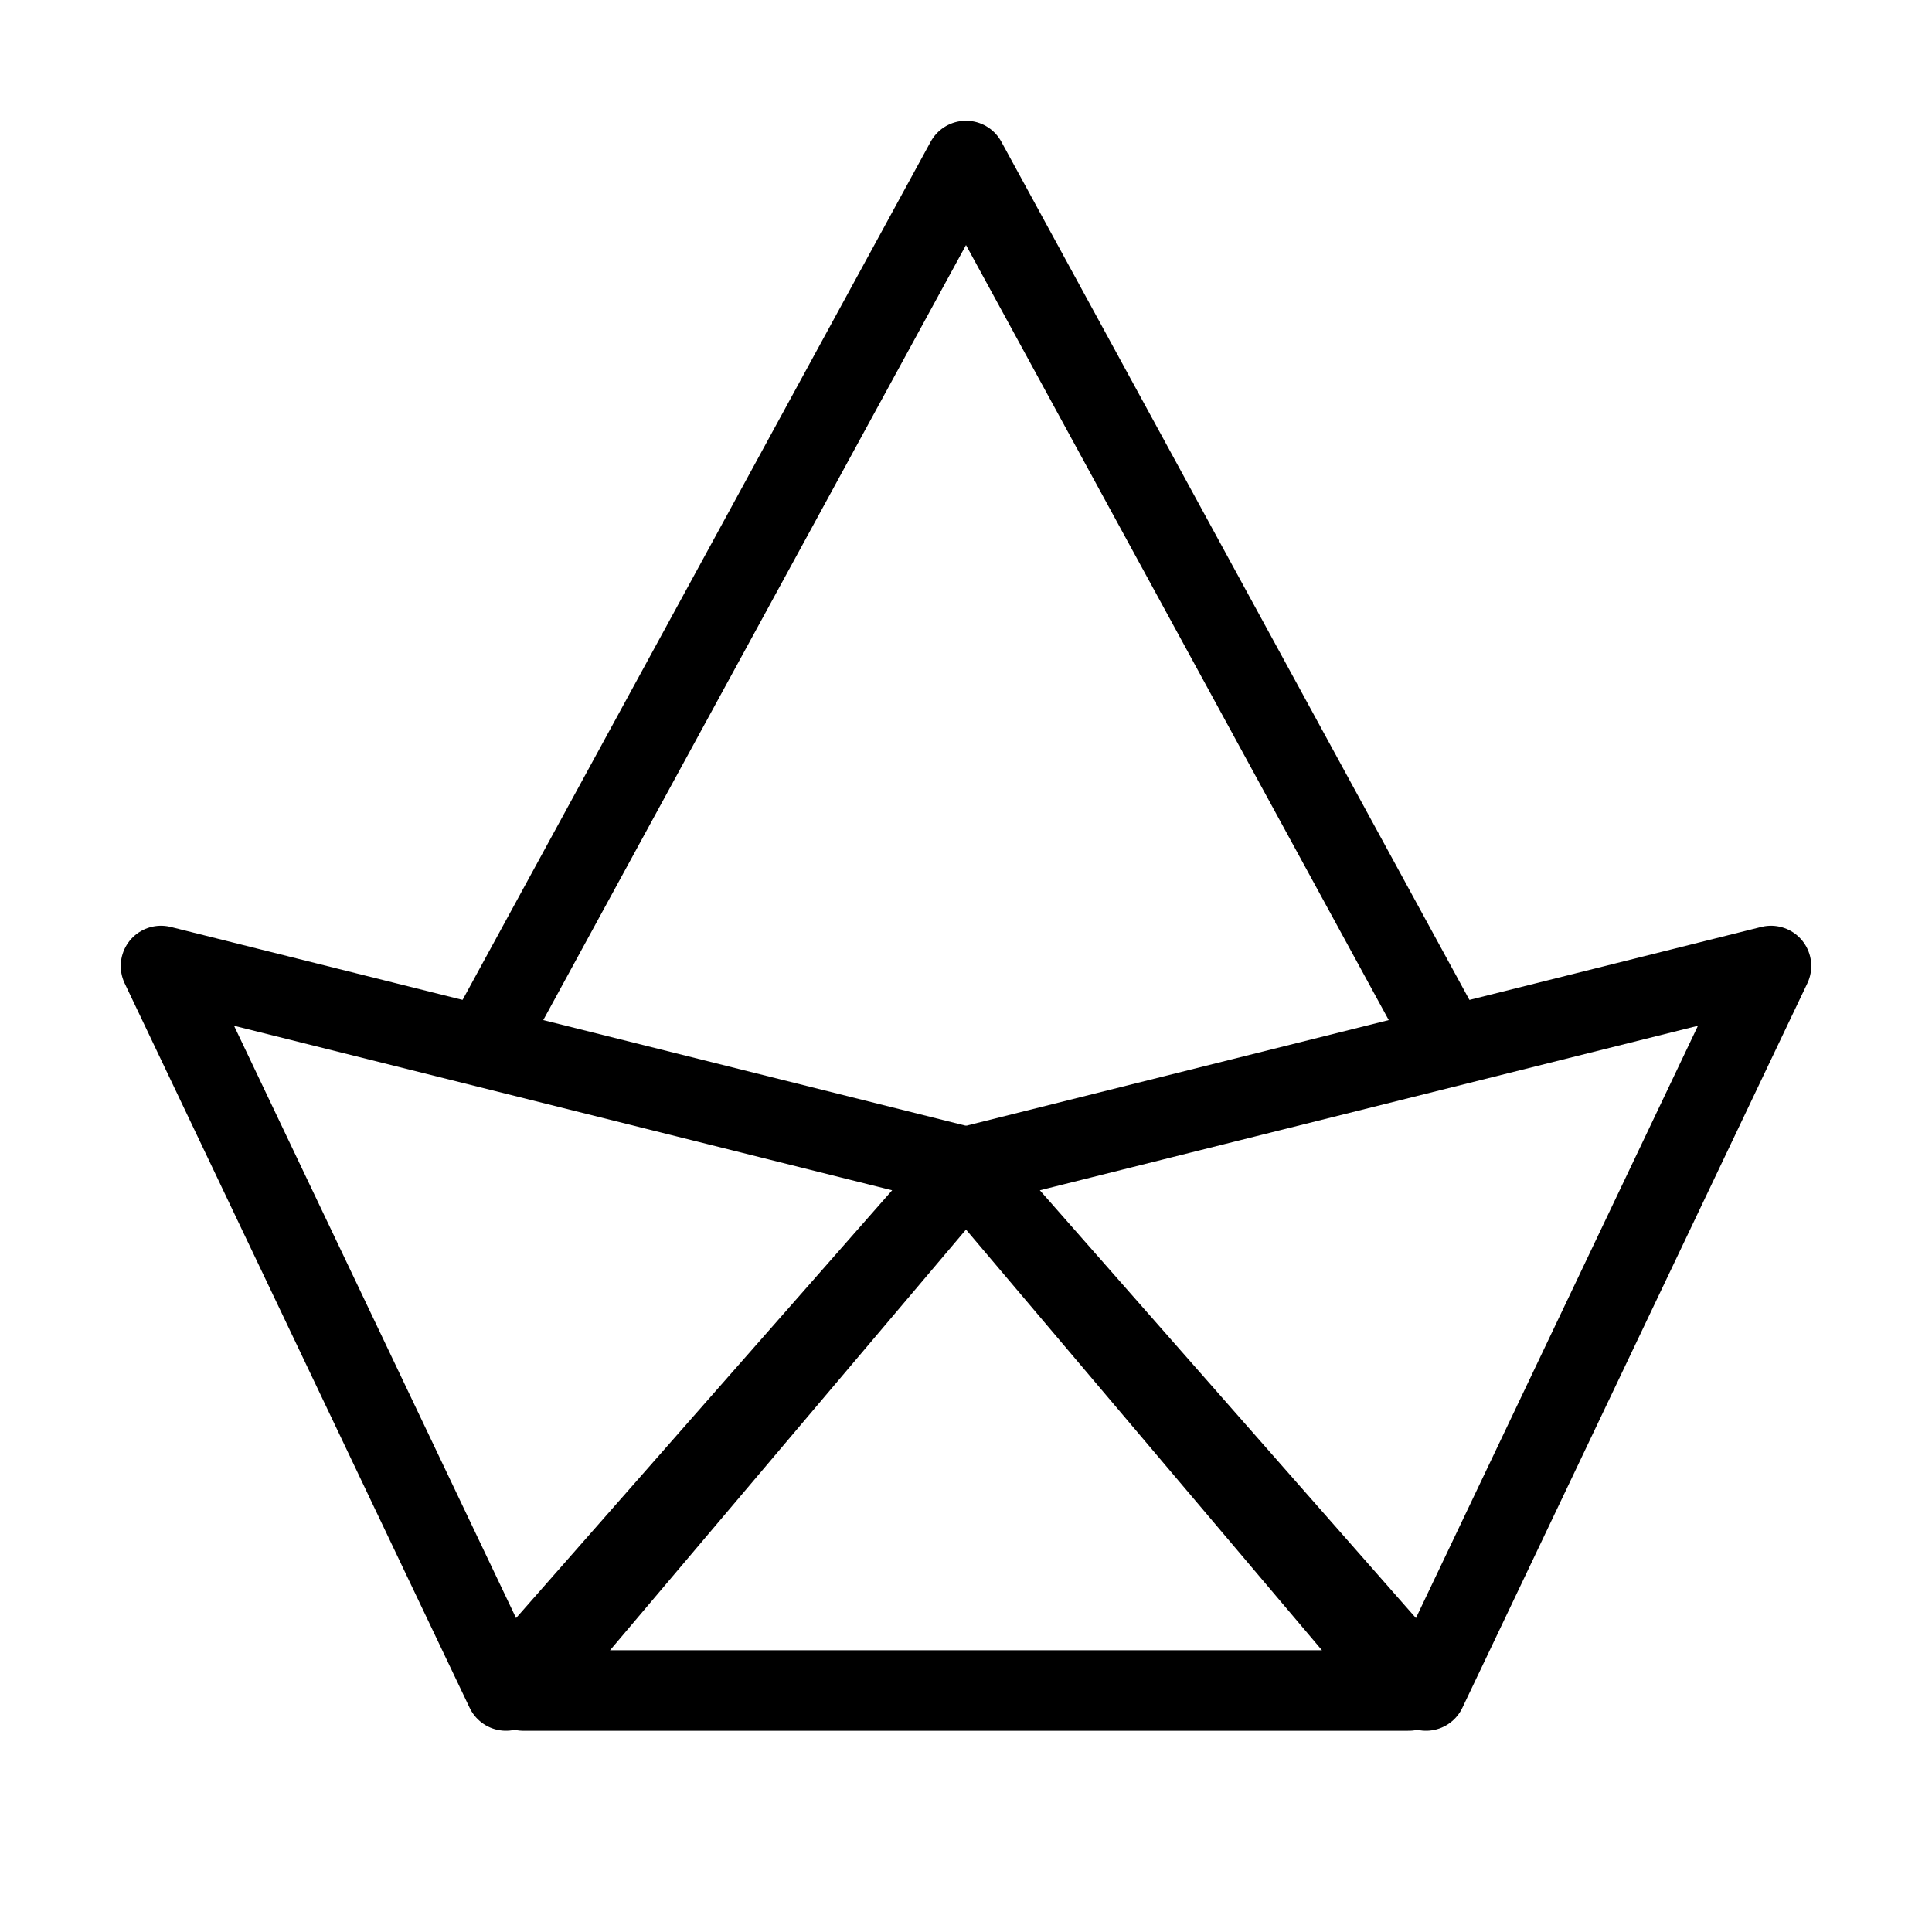 <svg viewBox="0 0 48 48" fill="none" xmlns="http://www.w3.org/2000/svg"><path d="M4 24L12.571 42L24 29L4 24Z" fill="none" stroke="currentColor" stroke-width="2" stroke-linecap="round" stroke-linejoin="round"/><path d="M44 24L35.429 42L24 29L44 24Z" fill="none" stroke="currentColor" stroke-width="2" stroke-linecap="round" stroke-linejoin="round"/><path d="M13 42L35 42L24 29L13 42Z" fill="none" stroke="currentColor" stroke-width="2" stroke-linecap="round" stroke-linejoin="round"/><path d="M12 26L24 4L36 26" stroke="currentColor" stroke-width="2" stroke-linejoin="round"/></svg>